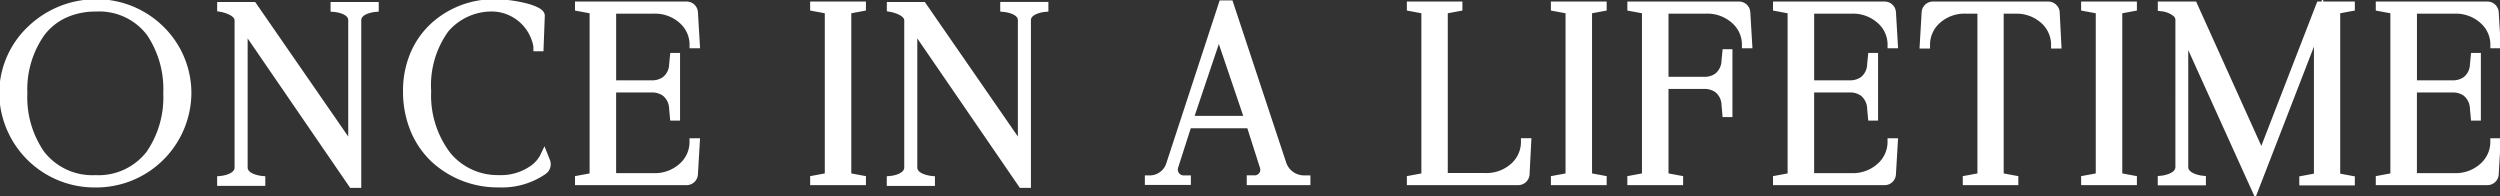 <svg xmlns="http://www.w3.org/2000/svg" xmlns:xlink="http://www.w3.org/1999/xlink" width="207.641" height="16.285" viewBox="0 0 207.641 16.285">
  <rect x="0" y="0" width="207.641" height="16.285" fill="#333333" stroke="none"/>
  <defs>
    <clipPath id="clip-path">
      <rect id="Rectangle_136108" data-name="Rectangle 136108" width="207.641" height="16.285" fill="none"/>
    </clipPath>
  </defs>
  <g id="Group_107307" data-name="Group 107307" transform="translate(0 0)">
    <g id="Group_107296" data-name="Group 107296" transform="translate(0 0)" clip-path="url(#clip-path)">
      <path id="Path_118568" data-name="Path 118568" d="M.642,8.072A7.585,7.585,0,0,1,8.3.642a7.467,7.467,0,0,1,7.526,7.43A7.516,7.516,0,0,1,8.246,15.5a7.534,7.534,0,0,1-7.6-7.43m1.563,0c0,3.956,1.891,7.179,6.041,7.179s6.021-3.223,6.021-7.179S12.453.893,8.3.893s-6.1,3.223-6.1,7.179" transform="translate(-0.32 -0.319)" fill="#fff"/>
      <path id="Path_118569" data-name="Path 118569" d="M8.048,0a7.907,7.907,0,0,1,5.606,2.293,7.725,7.725,0,0,1,2.307,5.524,7.9,7.9,0,0,1-7.971,7.816A7.914,7.914,0,0,1,0,7.816,7.644,7.644,0,0,1,2.378,2.289,8.153,8.153,0,0,1,8.048,0ZM7.991,14.609a5.045,5.045,0,0,0,4.258-1.953,7.952,7.952,0,0,0,1.376-4.84,8.045,8.045,0,0,0-1.349-4.841A4.976,4.976,0,0,0,8.048,1.024a5.872,5.872,0,0,0-2.537.528A4.838,4.838,0,0,0,3.749,2.98,7.832,7.832,0,0,0,2.337,7.816a7.921,7.921,0,0,0,1.385,4.839A5.068,5.068,0,0,0,7.991,14.609Zm5.144-1.871a6.958,6.958,0,0,0,.019-9.852A9.147,9.147,0,0,1,14.4,7.816,9.042,9.042,0,0,1,13.135,12.738Zm-10.294.009a9,9,0,0,1-1.277-4.93A8.9,8.9,0,0,1,2.852,2.908a6.873,6.873,0,0,0-.011,9.839Z" transform="translate(-0.064 -0.064)" fill="#fff"/>
      <path id="Path_118570" data-name="Path 118570" d="M38.452,2.493V14.458c0,.945,1.467,1.08,1.467,1.08V15.6H36.7v-.058s1.448-.135,1.448-1.08V2.242c0-.829-1.448-1.08-1.448-1.08V1.1h2.567l8.318,12.023V2.223c0-.926-1.467-1.061-1.467-1.061V1.1h3.223v.058s-1.448.135-1.448,1.061V15.77h-.328Z" transform="translate(-18.272 -0.549)" fill="#fff"/>
      <path id="Path_118571" data-name="Path 118571" d="M36.054.461H39.21l7.729,11.172V1.967c0-.549-1.1-.675-1.116-.676l-.351-.032v-.8h4v.8l-.351.033c-.01,0-1.1.132-1.1.676V15.9H47.1L38.584,3.484V14.2c0,.567,1.1.694,1.115.7l.351.032v.8h-4v-.8L36.4,14.9c.01,0,1.1-.124,1.1-.7V1.986c0-.374-.774-.637-1.128-.7l-.319-.057Zm2.751.773h-.827l.012.017a1.209,1.209,0,0,1,.166.241l9.092,13.253V13.437Z" transform="translate(-18.016 -0.294)" fill="#fff"/>
      <path id="Path_118572" data-name="Path 118572" d="M67.446,7.9A7.032,7.032,0,0,1,74.587.642c1.834,0,3.84.54,3.86.984l-.1,2.567h-.077a3.909,3.909,0,0,0-3.667-3.3c-3.454.039-5.6,2.432-5.6,7.006,0,4.593,2.528,7.353,6.021,7.353,2.875,0,3.744-1.815,3.744-1.815l.116.29a.606.606,0,0,1-.212.733A6.017,6.017,0,0,1,75.03,15.5a7.32,7.32,0,0,1-7.584-7.6" transform="translate(-33.582 -0.319)" fill="#fff"/>
      <path id="Path_118573" data-name="Path 118573" d="M74.331,0a11.244,11.244,0,0,1,2.707.338c1.355.352,1.527.748,1.538,1.016V1.37l-.111,2.954H77.63V3.937a3.538,3.538,0,0,0-3.282-2.914,4.738,4.738,0,0,0-3.794,1.661,7.655,7.655,0,0,0-1.415,4.957,7.858,7.858,0,0,0,1.609,5.149,5.1,5.1,0,0,0,4.025,1.817,4.3,4.3,0,0,0,2.677-.8,2.615,2.615,0,0,0,.719-.8l.38-.795.441,1.106a.988.988,0,0,1-.335,1.188,6.356,6.356,0,0,1-3.882,1.122,8.07,8.07,0,0,1-5.6-2.135,7.352,7.352,0,0,1-1.735-2.524A8.606,8.606,0,0,1,66.8,7.643a8.08,8.08,0,0,1,.657-3.276,7.083,7.083,0,0,1,1.73-2.4A7.721,7.721,0,0,1,74.331,0ZM77.8,1.458a3.483,3.483,0,0,0-1.16-.421h0a4.79,4.79,0,0,1,1.136,1.159ZM70.256,13.4l-.1-.112a8.611,8.611,0,0,1-1.792-5.648,8.8,8.8,0,0,1,1.31-5.077,6.654,6.654,0,0,0-2.1,5.077,7.079,7.079,0,0,0,2.13,5.294A6.617,6.617,0,0,0,70.256,13.4Z" transform="translate(-33.327 -0.064)" fill="#fff"/>
      <path id="Path_118574" data-name="Path 118574" d="M95.89,15.5v-.039l.83-.154c.231-.039.386-.116.386-.463V1.682c0-.347-.154-.424-.386-.463l-.83-.155V1.026h8.877a.55.55,0,0,1,.559.5l.155,2.605H105.4a3.127,3.127,0,0,0-3.358-2.875H98.534V7.569h3.377a1.7,1.7,0,0,0,1.795-1.679l.058-.6h.077v4.844h-.077l-.058-.637a1.7,1.7,0,0,0-1.795-1.7H98.534v7.468h3.512a3.141,3.141,0,0,0,3.358-2.9h.077L105.327,15a.55.55,0,0,1-.559.5Z" transform="translate(-47.745 -0.511)" fill="#fff"/>
      <path id="Path_118575" data-name="Path 118575" d="M104.512,15.631H95.248v-.747l1.153-.214.059-.012a.509.509,0,0,0,0-.07V1.427a.512.512,0,0,0,0-.07L96.4,1.345h-.007l-1.146-.213V.384h9.264a.939.939,0,0,1,.945.863l.179,3.017h-.874V3.878a2.39,2.39,0,0,0-.752-1.653,3.075,3.075,0,0,0-2.22-.836H98.665V6.927h2.99a1.531,1.531,0,0,0,.9-.271,1.4,1.4,0,0,0,.512-1.056v0l.091-.947h.815v5.617h-.817l-.09-.988a1.429,1.429,0,0,0-.513-1.074,1.52,1.52,0,0,0-.9-.272h-2.99v6.7h3.125a3.06,3.06,0,0,0,2.218-.844,2.418,2.418,0,0,0,.753-1.664v-.387h.874l-.179,3.034A.939.939,0,0,1,104.512,15.631Zm-.641-.773h.641a.166.166,0,0,0,.174-.141l.033-.56q-.08.09-.167.176A3.6,3.6,0,0,1,103.871,14.858Zm-6.664,0h.685V1.157h-.685a1.148,1.148,0,0,1,.03.27V14.588A1.15,1.15,0,0,1,97.207,14.858Zm5.57-7.428a1.931,1.931,0,0,1,.422.309V7.124A1.933,1.933,0,0,1,102.777,7.43Zm1.1-6.273a3.586,3.586,0,0,1,.671.514q.088.085.168.176l-.033-.551a.165.165,0,0,0-.173-.138Z" transform="translate(-47.49 -0.255)" fill="#fff"/>
      <path id="Path_118576" data-name="Path 118576" d="M137.432,1.606V14.9c0,.29.174.367.386.405l.83.155V15.5h-3.86v-.038l.83-.155c.212-.039.386-.1.386-.405V1.606c0-.29-.173-.347-.386-.386l-.83-.155V1.027h3.86v.038l-.83.155c-.212.039-.386.1-.386.386" transform="translate(-67.113 -0.511)" fill="#fff"/>
      <path id="Path_118577" data-name="Path 118577" d="M134.146.385h4.633v.746l-1.146.213-.07.015V14.647s0,.006,0,.009a.659.659,0,0,0,.069.016l1.147.214v.746h-4.633v-.746l1.146-.213.07-.015s0-.007,0-.011V1.359l-.068-.014-1.147-.214Zm2.663.773h-.694a.924.924,0,0,1,.019.192v13.3a1.013,1.013,0,0,1-.021.211h.7a.956.956,0,0,1-.023-.211V1.351A.923.923,0,0,1,136.809,1.158Z" transform="translate(-66.858 -0.256)" fill="#fff"/>
      <path id="Path_118578" data-name="Path 118578" d="M149.228,2.493V14.458c0,.945,1.467,1.08,1.467,1.08V15.6h-3.223v-.058s1.447-.135,1.447-1.08V2.242c0-.829-1.447-1.08-1.447-1.08V1.1h2.567l8.318,12.023V2.223c0-.926-1.467-1.061-1.467-1.061V1.1h3.223v.058s-1.447.135-1.447,1.061V15.77h-.328Z" transform="translate(-73.429 -0.549)" fill="#fff"/>
      <path id="Path_118579" data-name="Path 118579" d="M146.83.461h3.156l7.728,11.172V1.967c0-.544-1.105-.675-1.116-.676l-.349-.034v-.8h4v.8l-.351.033c-.01,0-1.1.132-1.1.676V15.9h-.918L149.359,3.484V14.2c0,.571,1.106.694,1.117.7l.349.034v.8h-4v-.8l.351-.033c.01,0,1.1-.124,1.1-.7V1.986c0-.374-.774-.637-1.128-.7l-.319-.057Zm2.751.773h-.828l.01.015a1.208,1.208,0,0,1,.17.247l9.09,13.25V13.438Z" transform="translate(-73.173 -0.294)" fill="#fff"/>
      <path id="Path_118580" data-name="Path 118580" d="M203.125,15.366V15.4h-4.516v-.039h.27a.853.853,0,0,0,.81-1.12l-1.139-3.57h-5.268l-1.138,3.551a.873.873,0,0,0,.83,1.139h.212v.019h-3.049v-.019h.019a1.826,1.826,0,0,0,1.737-1.255L196.254.833h.5L201.118,14a1.952,1.952,0,0,0,1.872,1.37Zm-4.651-4.94L195.907,2.86l-2.548,7.565Z" transform="translate(-94.672 -0.415)" fill="#fff"/>
      <path id="Path_118581" data-name="Path 118581" d="M203.256,15.536h-5.289v-.812h.657a.475.475,0,0,0,.386-.2.434.434,0,0,0,.06-.4l0-.012-1.053-3.3h-4.7l-1.052,3.28a.494.494,0,0,0,.074.442.47.47,0,0,0,.387.194h.6v.792h-3.822v-.792h.406a1.444,1.444,0,0,0,1.37-.99L195.719.191h1.061l4.452,13.435a1.561,1.561,0,0,0,1.5,1.1h.522Zm-3.5-.773h1.262a2.327,2.327,0,0,1-.526-.9L196.25,1.051,195.9,2.126l2.86,8.43h-.014l1.057,3.311A1.188,1.188,0,0,1,199.759,14.762Zm-6.117-4.979h4.037l-2.026-5.971Z" transform="translate(-94.417 -0.159)" fill="#fff"/>
      <path id="Path_118582" data-name="Path 118582" d="M233.493,15.461l.83-.155c.231-.039.386-.115.386-.463V1.624c0-.289-.174-.367-.386-.405l-.83-.154V1.026h3.84v.039l-.83.154c-.212.039-.386.1-.386.405V15.268h3.493a3.116,3.116,0,0,0,3.358-2.895h.077L242.911,15a.564.564,0,0,1-.56.5h-8.858Z" transform="translate(-116.26 -0.511)" fill="#fff"/>
      <path id="Path_118583" data-name="Path 118583" d="M242.1,15.631h-9.245v-.747L234,14.67l.059-.012a.507.507,0,0,0,0-.07V1.369s0-.006,0-.009A.651.651,0,0,0,234,1.344l-1.147-.213V.384h4.614v.747l-1.146.213-.069.015s0,.007,0,.011V14.626h3.106a3.065,3.065,0,0,0,2.226-.837,2.419,2.419,0,0,0,.746-1.671v-.387h.87l-.158,3.062A.949.949,0,0,1,242.1,15.631Zm-.645-.773h.645a.177.177,0,0,0,.175-.155l.028-.549q-.084.1-.176.186A3.543,3.543,0,0,1,241.451,14.858Zm-6.64,0h.665V1.369a1.013,1.013,0,0,1,.021-.211h-.679a.956.956,0,0,1,.023.211v13.22A1.148,1.148,0,0,1,234.811,14.858Z" transform="translate(-116.005 -0.255)" fill="#fff"/>
      <path id="Path_118584" data-name="Path 118584" d="M259.968,1.606V14.9c0,.29.174.367.386.405l.829.155V15.5h-3.86v-.038l.83-.155c.212-.039.386-.1.386-.405V1.606c0-.29-.173-.347-.386-.386l-.83-.155V1.027h3.86v.038l-.829.155c-.212.039-.386.1-.386.386" transform="translate(-128.126 -0.511)" fill="#fff"/>
      <path id="Path_118585" data-name="Path 118585" d="M256.682.385h4.633v.746l-1.145.214-.07.015V14.647s0,.006,0,.009a.658.658,0,0,0,.069.016l1.147.214v.746h-4.633v-.746l1.146-.213.07-.015s0-.007,0-.011V1.359l-.068-.014-1.148-.214Zm2.664.773h-.694a.923.923,0,0,1,.019.192v13.3a1.012,1.012,0,0,1-.021.211h.7a.956.956,0,0,1-.023-.211V1.351A.921.921,0,0,1,259.346,1.158Z" transform="translate(-127.871 -0.256)" fill="#fff"/>
      <path id="Path_118586" data-name="Path 118586" d="M273,15.308l.829.155V15.5h-3.86v-.038l.83-.155c.212-.039.386-.1.386-.405V1.683c0-.367-.155-.424-.386-.463l-.83-.155V1.027h8.877a.549.549,0,0,1,.56.5l.154,2.605h-.077a3.128,3.128,0,0,0-3.358-2.875h-3.513V7.279h3.378a1.7,1.7,0,0,0,1.794-1.7l.058-.6h.077V9.846h-.077l-.058-.656a1.7,1.7,0,0,0-1.794-1.679h-3.378V14.9c0,.29.174.367.386.405" transform="translate(-134.422 -0.511)" fill="#fff"/>
      <path id="Path_118587" data-name="Path 118587" d="M273.96,15.632h-4.633v-.746l1.146-.213.07-.015s0-.007,0-.01V1.427a.617.617,0,0,0,0-.07l-.06-.011h-.007l-1.146-.213V.385h9.264a.939.939,0,0,1,.946.863l.179,3.017h-.874V3.879a2.39,2.39,0,0,0-.752-1.653,3.075,3.075,0,0,0-2.22-.836h-3.126V6.637h2.991a1.52,1.52,0,0,0,.9-.272,1.426,1.426,0,0,0,.513-1.073v0l.091-.948h.815V9.977h-.818l-.089-1.009a1.4,1.4,0,0,0-.512-1.056,1.531,1.531,0,0,0-.9-.271h-2.991v7.005s0,.006,0,.009a.658.658,0,0,0,.069.016l1.147.214Zm-2.664-.773h.7a.957.957,0,0,1-.023-.211V1.158h-.683a1.2,1.2,0,0,1,.028.269v13.22A1.012,1.012,0,0,1,271.3,14.859Zm5.561-7.72a1.931,1.931,0,0,1,.421.306V6.83A1.932,1.932,0,0,1,276.857,7.139Zm1.1-5.98a3.587,3.587,0,0,1,.67.513q.088.085.168.176l-.033-.551a.166.166,0,0,0-.174-.138Z" transform="translate(-134.167 -0.256)" fill="#fff"/>
      <path id="Path_118588" data-name="Path 118588" d="M294.069,15.5v-.039l.83-.154c.232-.039.386-.116.386-.463V1.682c0-.347-.155-.424-.386-.463l-.83-.155V1.026h8.878a.55.55,0,0,1,.559.5l.155,2.605h-.077a3.128,3.128,0,0,0-3.358-2.875h-3.512V7.569h3.377a1.7,1.7,0,0,0,1.794-1.679l.058-.6h.077v4.844h-.077l-.058-.637a1.7,1.7,0,0,0-1.794-1.7h-3.377v7.468h3.512a3.142,3.142,0,0,0,3.358-2.9h.077L303.506,15a.55.55,0,0,1-.559.5Z" transform="translate(-146.422 -0.511)" fill="#fff"/>
      <path id="Path_118589" data-name="Path 118589" d="M302.691,15.631h-9.264v-.747l1.153-.214.059-.012a.505.505,0,0,0,0-.07V1.427a.513.513,0,0,0,0-.07l-.059-.012h-.007l-1.146-.213V.384h9.264a.939.939,0,0,1,.945.863l.179,3.017h-.874V3.878a2.39,2.39,0,0,0-.752-1.653,3.075,3.075,0,0,0-2.22-.836h-3.125V6.927h2.99a1.531,1.531,0,0,0,.9-.271,1.4,1.4,0,0,0,.512-1.056v0l.092-.947h.814v5.617h-.816l-.09-.988a1.428,1.428,0,0,0-.513-1.075,1.52,1.52,0,0,0-.9-.272h-2.99v6.7h3.125a3.06,3.06,0,0,0,2.218-.844,2.418,2.418,0,0,0,.753-1.664v-.387h.874l-.179,3.034A.939.939,0,0,1,302.691,15.631Zm-.641-.773h.641a.166.166,0,0,0,.174-.141l.033-.56q-.08.09-.167.176A3.6,3.6,0,0,1,302.05,14.858Zm-6.664,0h.685V1.157h-.685a1.147,1.147,0,0,1,.03.27V14.588A1.149,1.149,0,0,1,295.387,14.858Zm5.57-7.428a1.932,1.932,0,0,1,.421.309V7.124A1.93,1.93,0,0,1,300.957,7.43Zm1.1-6.273a3.587,3.587,0,0,1,.671.514q.088.085.168.176l-.033-.551a.165.165,0,0,0-.173-.138Z" transform="translate(-146.167 -0.255)" fill="#fff"/>
      <path id="Path_118590" data-name="Path 118590" d="M329.207,1.528l.135,2.624h-.077a3.116,3.116,0,0,0-3.358-2.895h-1.12a.338.338,0,0,0-.231.367V14.9c0,.289.174.367.386.405l.83.154V15.5h-3.84v-.039l.83-.154c.212-.039.386-.1.386-.405V1.624a.338.338,0,0,0-.232-.367H321.8a3.116,3.116,0,0,0-3.358,2.895h-.077l.154-2.624a.551.551,0,0,1,.56-.5h9.572a.578.578,0,0,1,.56.5" transform="translate(-158.517 -0.511)" fill="#fff"/>
      <path id="Path_118591" data-name="Path 118591" d="M318.8.384h9.572a.961.961,0,0,1,.943.838l0,.031.156,3.031h-.871V3.9a2.419,2.419,0,0,0-.745-1.671,3.065,3.065,0,0,0-2.226-.837h-.964V14.647s0,.006,0,.009a.651.651,0,0,0,.069.016l1.147.213v.747h-4.614v-.747l1.146-.213.07-.015s0-.007,0-.01V1.389h-.964a3.065,3.065,0,0,0-2.226.837,2.419,2.419,0,0,0-.745,1.671v.387h-.874l.178-3.037A.94.94,0,0,1,318.8.384Zm.626.773H318.8a.167.167,0,0,0-.174.14l-.032.545q.077-.086.159-.168A3.542,3.542,0,0,1,319.43,1.157Zm4.49,0h-.678a.987.987,0,0,1,.021.212V14.647a.992.992,0,0,1-.021.211h.679a.956.956,0,0,1-.023-.211V1.369A.989.989,0,0,1,323.92,1.157Zm4.631.155a.192.192,0,0,0-.175-.155h-.645a3.541,3.541,0,0,1,.672.518q.092.09.175.186Z" transform="translate(-158.246 -0.255)" fill="#fff"/>
      <path id="Path_118592" data-name="Path 118592" d="M347.68,1.606V14.9c0,.29.174.367.386.405l.829.155V15.5h-3.86v-.038l.83-.155c.212-.039.386-.1.386-.405V1.606c0-.29-.173-.347-.386-.386l-.83-.155V1.027h3.86v.038l-.829.155c-.212.039-.386.1-.386.386" transform="translate(-171.799 -0.511)" fill="#fff"/>
      <path id="Path_118593" data-name="Path 118593" d="M344.394.385h4.633v.746l-1.145.214-.07.015V14.647s0,.006,0,.009a.657.657,0,0,0,.069.016l1.147.214v.746h-4.633v-.746l1.146-.213.07-.015s0-.007,0-.011V1.359l-.068-.014-1.148-.214Zm2.664.773h-.694a.923.923,0,0,1,.019.192v13.3a1.012,1.012,0,0,1-.021.211h.7a.957.957,0,0,1-.023-.211V1.351A.923.923,0,0,1,347.058,1.158Z" transform="translate(-171.544 -0.256)" fill="#fff"/>
      <path id="Path_118594" data-name="Path 118594" d="M360.944,15.48v.039h-3.223V15.48s1.467-.154,1.467-1.1V2.165a.831.831,0,0,0-.231-.56,2.305,2.305,0,0,0-1.235-.54V1.026h2.547l5.693,12.6,4.883-12.6h2.47v.039l-.83.154c-.212.039-.386.1-.386.405V14.94c0,.27.174.347.386.386l.83.154v.039h-3.84V15.48l.83-.154c.212-.039.386-.1.386-.386V2.319L365.4,15.963,359.477,2.879v11.5c0,.946,1.467,1.1,1.467,1.1" transform="translate(-178.115 -0.511)" fill="#fff"/>
      <path id="Path_118595" data-name="Path 118595" d="M365.174,16.45,359.608,4.158v9.711c0,.572,1.11.714,1.121.716l.346.036v.773h-4v-.773l.346-.036c.01,0,1.12-.139,1.12-.716V1.669a.438.438,0,0,0-.118-.3l-.012-.013a1.893,1.893,0,0,0-.994-.417L357.079.9V.128h3.183l5.416,11.989L370.324.128h.346l.15-.388V.128h2.625V.874l-1.146.213-.07.015s0,.007,0,.01V14.419a.688.688,0,0,0,.069.016l1.147.213v.747h-4.614v-.747l1.146-.213.07-.015V3.875Zm5.627-1.829h.674a.911.911,0,0,1-.02-.192V1.112A1.012,1.012,0,0,1,371.477.9h-.624l-.033.085V14.428A.923.923,0,0,1,370.8,14.621ZM359.319,1.645l5.8,12.808.354-.913L359.763.9h-.715a1.244,1.244,0,0,1,.27.723Z" transform="translate(-177.86 0.001)" fill="#fff"/>
      <path id="Path_118596" data-name="Path 118596" d="M393.773,15.5v-.039l.83-.154c.232-.039.386-.116.386-.463V1.682c0-.347-.154-.424-.386-.463l-.83-.155V1.026h8.878a.55.55,0,0,1,.559.5l.155,2.605h-.077a3.128,3.128,0,0,0-3.358-2.875h-3.512V7.569h3.377a1.7,1.7,0,0,0,1.794-1.679l.059-.6h.076v4.844h-.076l-.059-.637a1.7,1.7,0,0,0-1.794-1.7h-3.377v7.468h3.512a3.142,3.142,0,0,0,3.358-2.9h.077L403.21,15a.55.55,0,0,1-.559.5Z" transform="translate(-196.066 -0.511)" fill="#fff"/>
      <path id="Path_118597" data-name="Path 118597" d="M402.4,15.631h-9.265v-.747l1.153-.214.059-.012a.513.513,0,0,0,0-.07V1.427a.515.515,0,0,0,0-.07l-.059-.012h-.007l-1.146-.213V.384H402.4a.939.939,0,0,1,.945.863l.18,3.017h-.874V3.878a2.39,2.39,0,0,0-.752-1.653,3.076,3.076,0,0,0-2.22-.836h-3.125V6.927h2.991a1.531,1.531,0,0,0,.9-.271,1.4,1.4,0,0,0,.511-1.056v0l.093-.947h.813v5.617h-.816l-.091-.988a1.427,1.427,0,0,0-.513-1.075,1.52,1.52,0,0,0-.9-.272h-2.991v6.7h3.125a3.061,3.061,0,0,0,2.219-.844,2.418,2.418,0,0,0,.753-1.664v-.387h.874l-.179,3.034A.939.939,0,0,1,402.4,15.631Zm-.641-.773h.641a.165.165,0,0,0,.173-.141l.033-.56q-.08.09-.167.176A3.6,3.6,0,0,1,401.755,14.858Zm-6.664,0h.685V1.157h-.685a1.148,1.148,0,0,1,.03.27V14.588A1.152,1.152,0,0,1,395.091,14.858Zm5.57-7.428a1.931,1.931,0,0,1,.421.308V7.124A1.931,1.931,0,0,1,400.661,7.43Zm1.1-6.273a3.587,3.587,0,0,1,.671.514q.087.085.168.175l-.033-.551a.165.165,0,0,0-.173-.138Z" transform="translate(-195.811 -0.255)" fill="#fff"/>
    </g>
  </g>
</svg>
